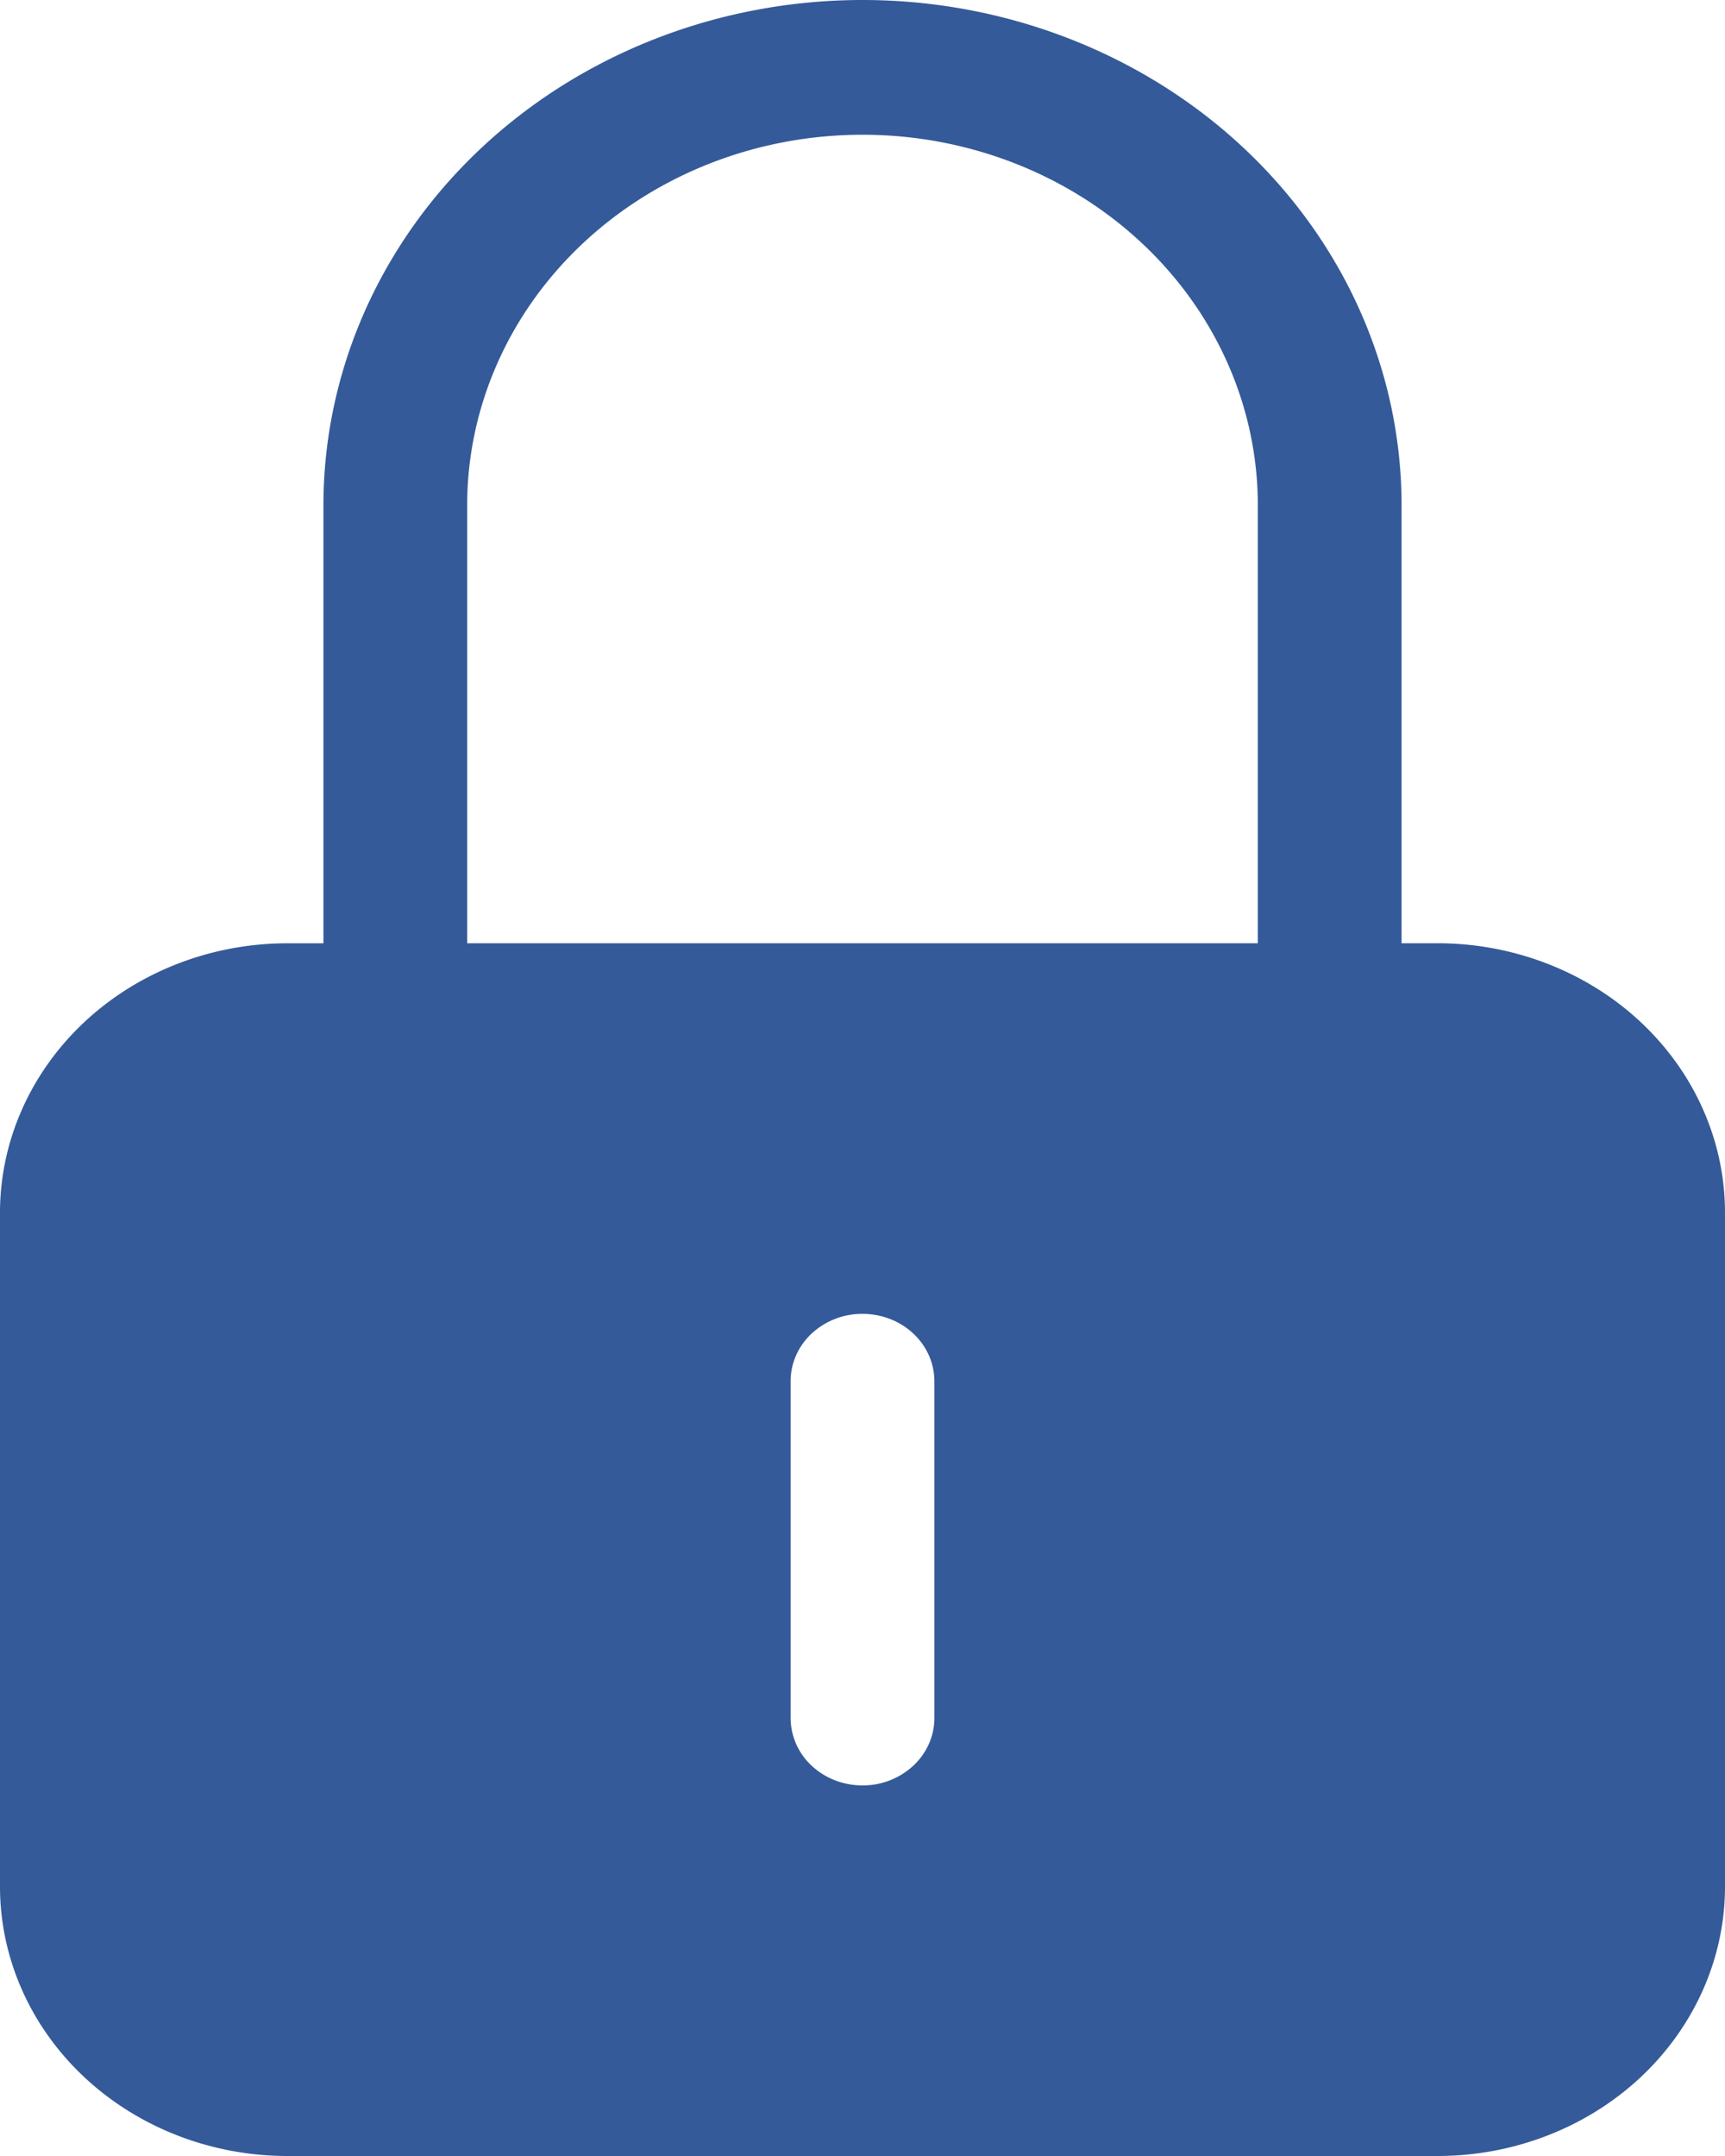 <svg width="40" height="50" viewBox="0 0 40 50" fill="none" xmlns="http://www.w3.org/2000/svg">
    <path d="M33.333 21.875H32.5V11.719c0-3.108-1.317-6.089-3.661-8.287C26.495 1.235 23.315 0 20 0c-3.315 0-6.495 1.235-8.839 3.432C8.817 5.63 7.5 8.611 7.5 11.72v10.156h-.833c-1.768 0-3.464.659-4.714 1.83C.703 24.879 0 26.468 0 28.126V43.75c0 1.658.702 3.247 1.953 4.42C3.203 49.341 4.899 50 6.667 50h26.666c1.768 0 3.464-.658 4.714-1.83C39.297 46.996 40 45.407 40 43.75V28.125c0-1.658-.702-3.247-1.953-4.42-1.25-1.171-2.946-1.83-4.714-1.83zm-22.5-10.156c0-2.28.966-4.465 2.685-6.077 1.72-1.612 4.05-2.517 6.482-2.517 2.431 0 4.763.905 6.482 2.517 1.719 1.612 2.685 3.798 2.685 6.077v10.156H10.833V11.719zm10.834 28.125c0 .414-.176.812-.489 1.105a1.725 1.725 0 0 1-1.178.457c-.442 0-.866-.164-1.178-.457a1.514 1.514 0 0 1-.489-1.105V32.03c0-.414.176-.812.489-1.105A1.725 1.725 0 0 1 20 30.47c.442 0 .866.164 1.178.457.313.293.489.69.489 1.105v7.813z" fill="#345A99"/>
</svg>

